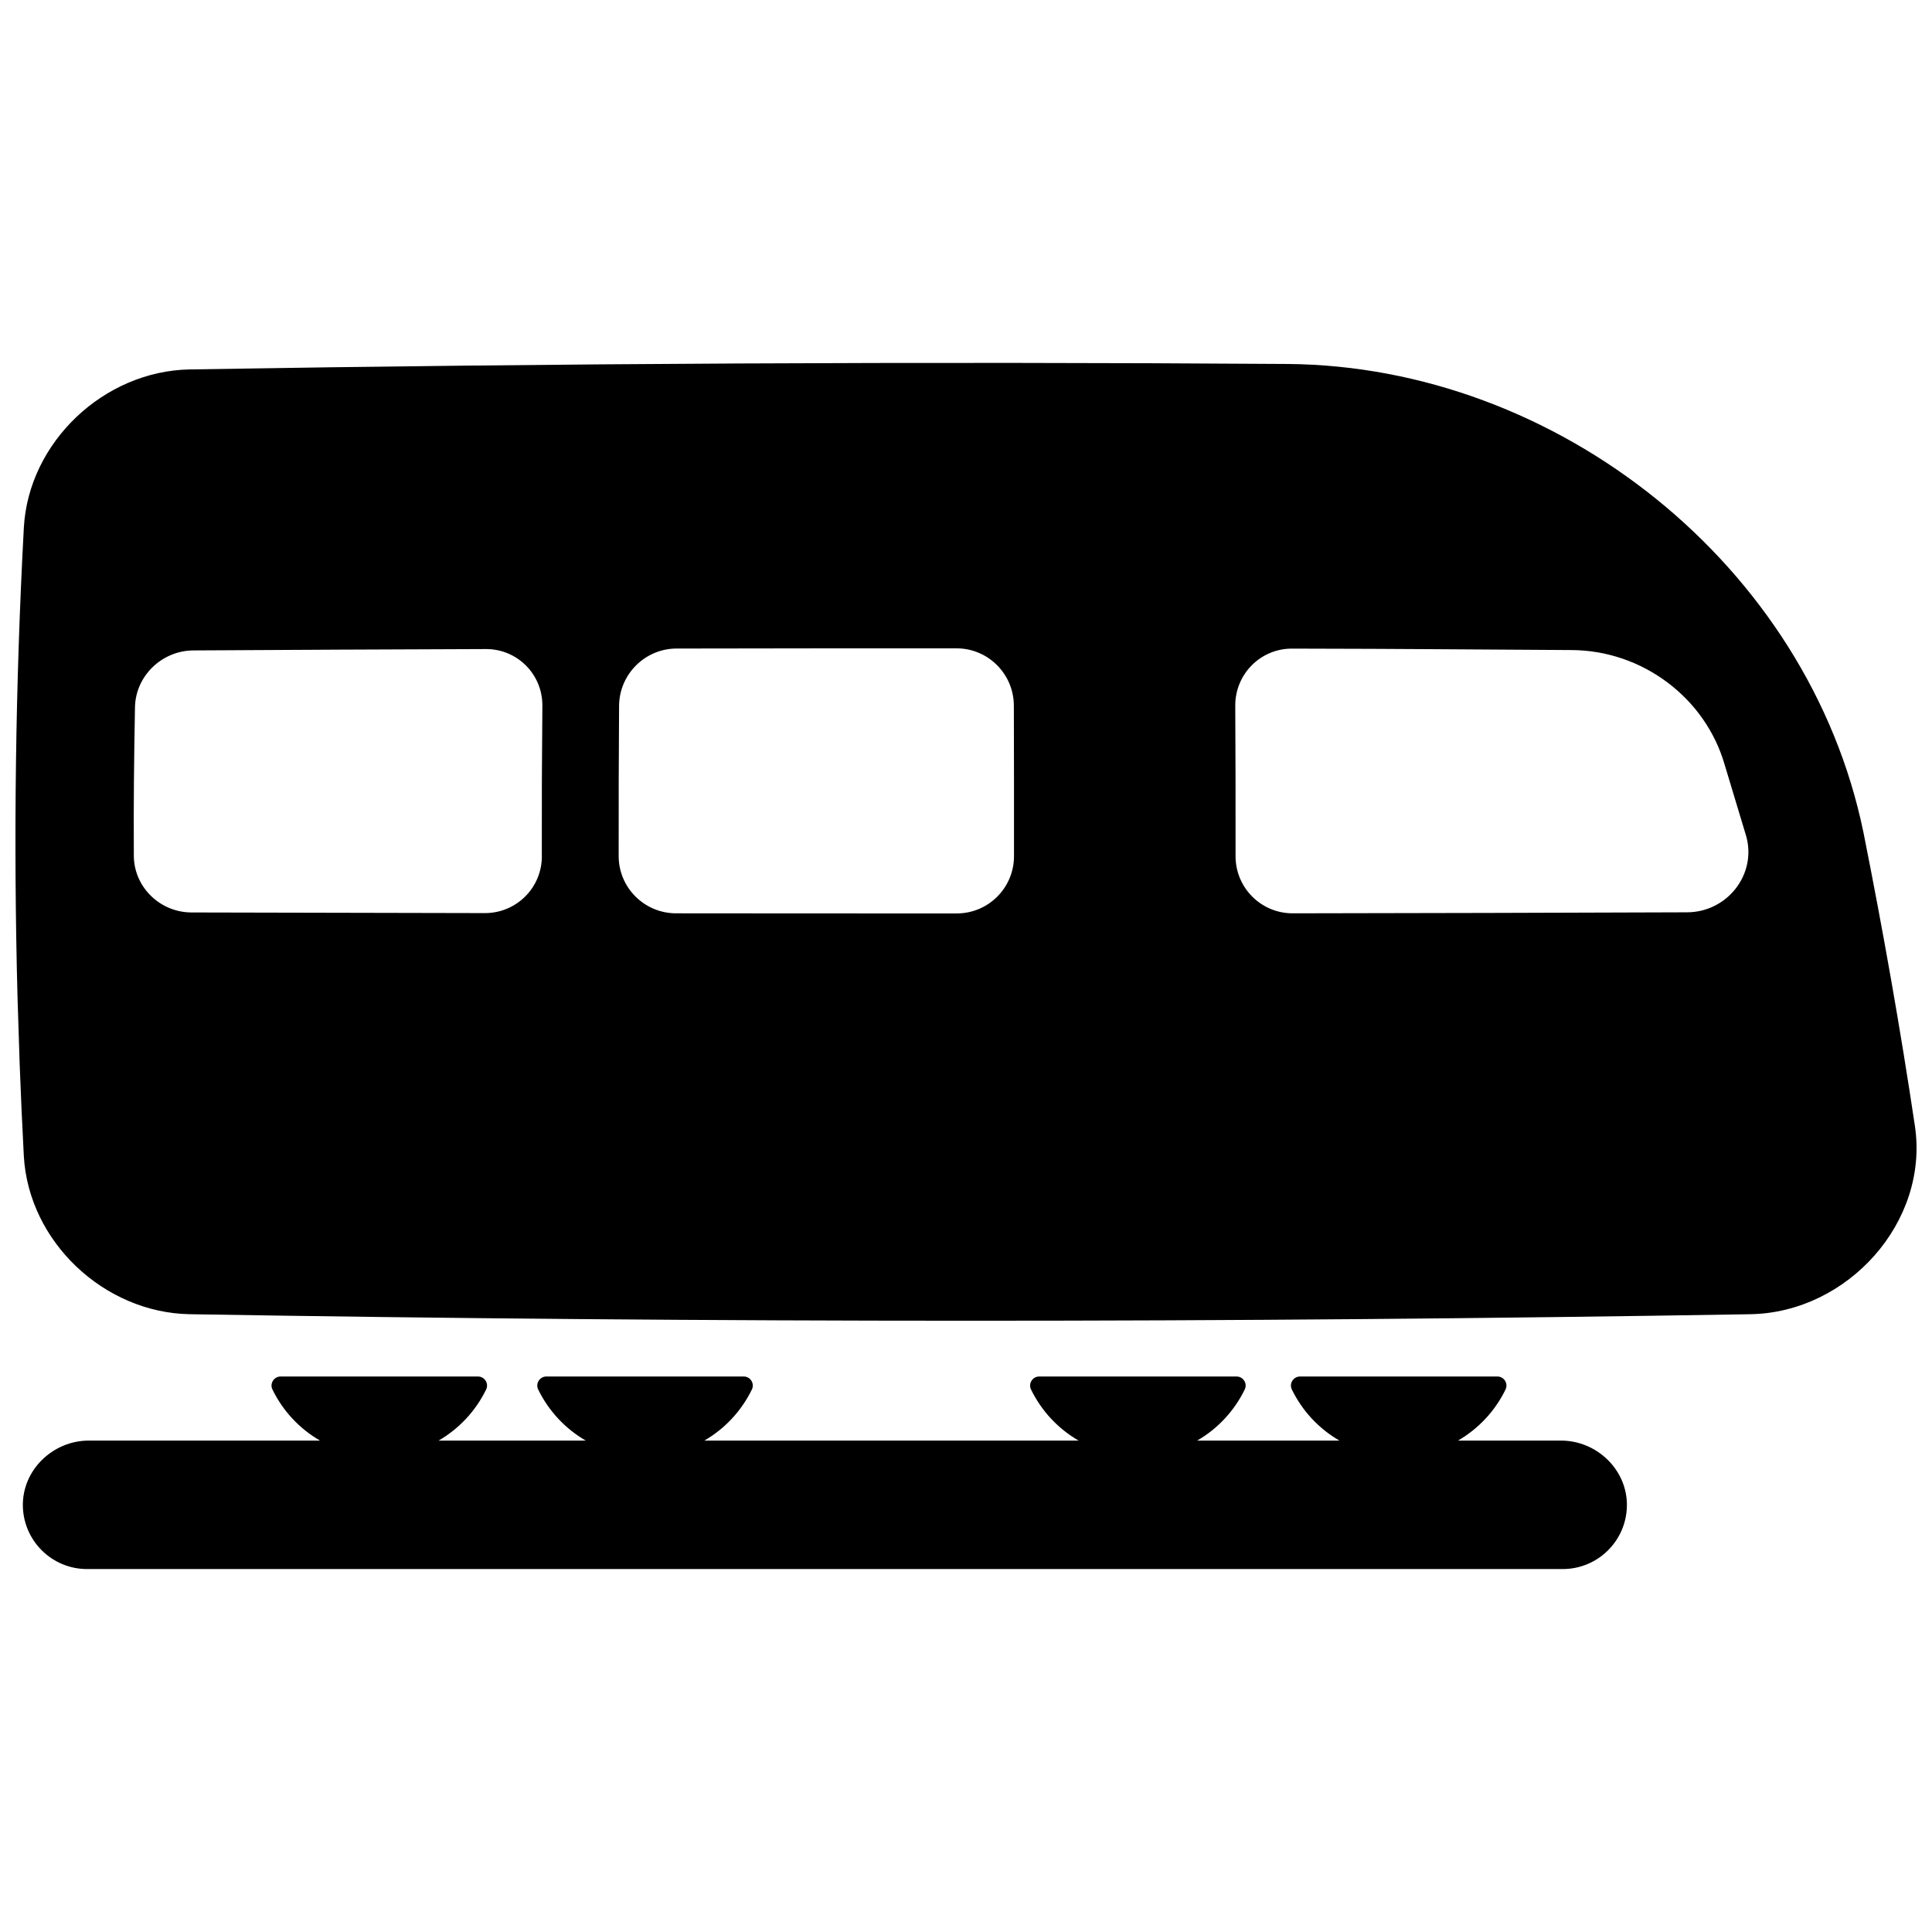 <?xml version="1.0" encoding="UTF-8"?>
<!-- Uploaded to: SVG Find, www.svgrepo.com, Generator: SVG Find Mixer Tools -->
<svg width="800px" height="800px" version="1.1" viewBox="144 144 512 512" xmlns="http://www.w3.org/2000/svg">
 <defs>
  <clipPath id="a">
   <path d="m148.09 240h503.81v255h-503.81z"/>
  </clipPath>
 </defs>
 <path d="m557.68 525.77h-27.297c5.441-3.148 9.852-7.871 12.605-13.551 0.766-1.586-0.402-3.434-2.176-3.434h-52.289c-1.762 0-2.941 1.852-2.176 3.434 2.754 5.676 7.164 10.402 12.605 13.551h-37.688c5.441-3.148 9.852-7.871 12.605-13.551 0.766-1.586-0.402-3.434-2.176-3.434h-52.289c-1.762 0-2.941 1.852-2.176 3.434 2.754 5.676 7.164 10.402 12.605 13.551h-99.176c5.441-3.148 9.852-7.871 12.605-13.551 0.766-1.586-0.402-3.434-2.176-3.434h-52.289c-1.762 0-2.941 1.852-2.176 3.434 2.754 5.676 7.164 10.402 12.605 13.551h-38.996c5.441-3.148 9.852-7.871 12.605-13.551 0.766-1.586-0.402-3.434-2.176-3.434h-52.289c-1.762 0-2.941 1.852-2.176 3.434 2.754 5.676 7.164 10.402 12.605 13.551h-61.262c-9.543 0-17.652 7.812-17.477 17.348 0.176 9.25 7.723 16.699 17.023 16.699h391.04c9.297 0 16.855-7.449 17.023-16.699 0.176-9.543-7.93-17.348-17.477-17.348z"/>
 <g clip-path="url(#a)">
  <path d="m149.21 425.89c0.305 8.137 0.668 16.285 1.102 24.434 1.25 22.719 21.254 41.543 43.938 41.957 137.89 2.301 275.77 2.312 413.66 0 25.82-0.473 47.32-24.48 43.57-49.82-3.867-25.91-8.461-51.875-13.656-77.914-14.594-70.77-81.113-123.49-152.56-124.09-97.004-0.66-194.01-0.176-291.01 1.445-22.68 0.414-42.688 19.227-43.938 41.957-2.219 41.441-2.769 82.887-1.676 124.32zm138.39-55.004c0.02 8.355-6.731 15.105-15.094 15.094-25.918-0.039-51.848-0.098-77.766-0.168-8.363-0.031-15.23-6.75-15.273-15.016-0.07-14.762 0.039-24.602 0.305-39.359 0.148-8.266 7.094-15.008 15.438-15.066 25.859-0.156 51.719-0.277 77.57-0.363 8.344-0.031 15.027 6.723 14.957 15.066-0.129 14.906-0.176 24.895-0.148 39.805zm125.12 0.02c0 8.375-6.801 15.164-15.164 15.164-24.809 0-49.605 0-74.41-0.031-8.363-0.012-15.184-6.789-15.191-15.152-0.02-14.926 0.012-24.926 0.109-39.852 0.059-8.355 6.887-15.152 15.23-15.164 24.738-0.051 49.484-0.07 74.223-0.051 8.344 0 15.133 6.801 15.164 15.164 0.039 14.945 0.051 24.973 0.039 39.922zm178.38 14.867c-45.02 0.129-59.523 0.215-104.54 0.266-8.363 0-15.125-6.769-15.125-15.133 0.02-14.938 0-24.953-0.078-39.891-0.031-8.363 6.691-15.145 15.035-15.125 34.559 0.07 39.598 0.195 74.164 0.383 18.656 0.109 35.395 12.613 40.52 30.453l5.707 18.934c2.773 10.105-5.066 20.082-15.695 20.113z"/>
 </g>
</svg>